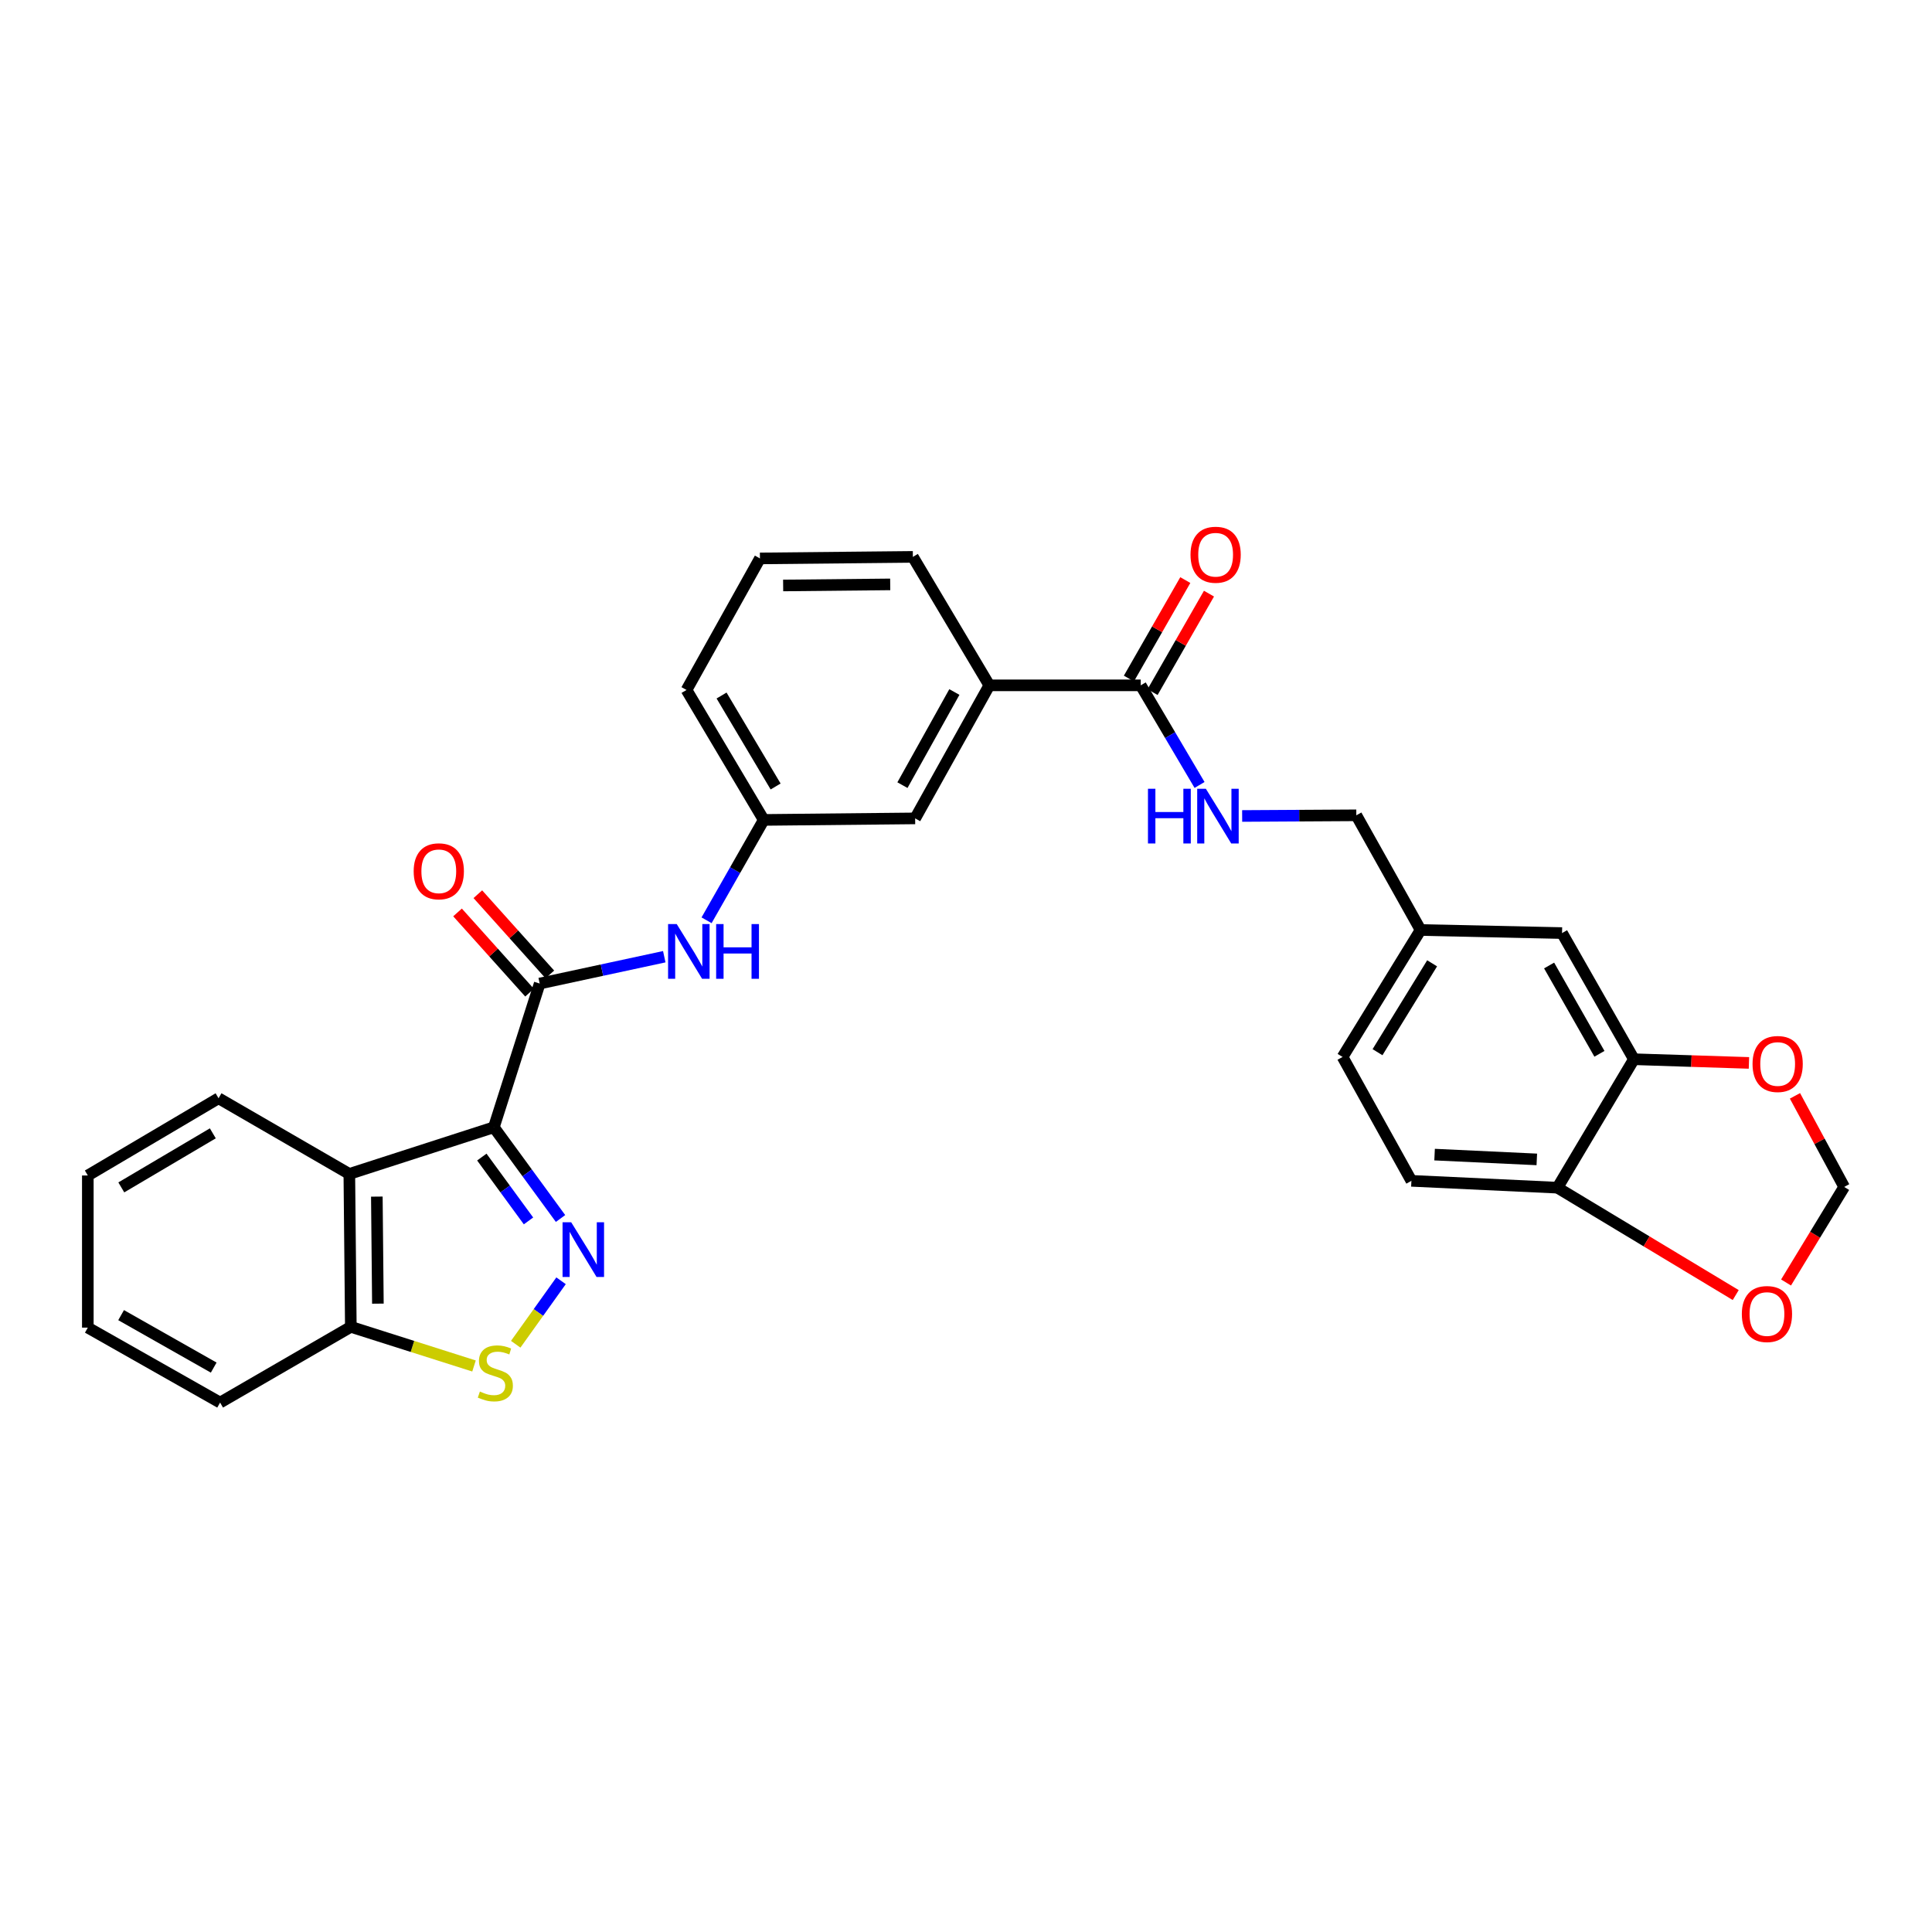 <?xml version='1.0' encoding='iso-8859-1'?>
<svg version='1.1' baseProfile='full'
              xmlns='http://www.w3.org/2000/svg'
                      xmlns:rdkit='http://www.rdkit.org/xml'
                      xmlns:xlink='http://www.w3.org/1999/xlink'
                  xml:space='preserve'
width='1000px' height='1000px' viewBox='0 0 1000 1000'>
<!-- END OF HEADER -->
<rect style='opacity:1.0;fill:#FFFFFF;stroke:none' width='1000' height='1000' x='0' y='0'> </rect>
<path class='bond-0' d='M 255.612,583.481 L 272.871,607.085' style='fill:none;fill-rule:evenodd;stroke:#000000;stroke-width:6px;stroke-linecap:butt;stroke-linejoin:miter;stroke-opacity:1' />
<path class='bond-0' d='M 272.871,607.085 L 290.129,630.689' style='fill:none;fill-rule:evenodd;stroke:#0000FF;stroke-width:6px;stroke-linecap:butt;stroke-linejoin:miter;stroke-opacity:1' />
<path class='bond-0' d='M 249.39,598.898 L 261.471,615.42' style='fill:none;fill-rule:evenodd;stroke:#000000;stroke-width:6px;stroke-linecap:butt;stroke-linejoin:miter;stroke-opacity:1' />
<path class='bond-0' d='M 261.471,615.42 L 273.552,631.943' style='fill:none;fill-rule:evenodd;stroke:#0000FF;stroke-width:6px;stroke-linecap:butt;stroke-linejoin:miter;stroke-opacity:1' />
<path class='bond-1' d='M 255.612,583.481 L 279.345,509.082' style='fill:none;fill-rule:evenodd;stroke:#000000;stroke-width:6px;stroke-linecap:butt;stroke-linejoin:miter;stroke-opacity:1' />
<path class='bond-2' d='M 255.612,583.481 L 180.813,607.63' style='fill:none;fill-rule:evenodd;stroke:#000000;stroke-width:6px;stroke-linecap:butt;stroke-linejoin:miter;stroke-opacity:1' />
<path class='bond-3' d='M 290.402,662.928 L 278.667,679.355' style='fill:none;fill-rule:evenodd;stroke:#0000FF;stroke-width:6px;stroke-linecap:butt;stroke-linejoin:miter;stroke-opacity:1' />
<path class='bond-3' d='M 278.667,679.355 L 266.932,695.782' style='fill:none;fill-rule:evenodd;stroke:#CCCC00;stroke-width:6px;stroke-linecap:butt;stroke-linejoin:miter;stroke-opacity:1' />
<path class='bond-5' d='M 279.345,509.082 L 311.584,502.139' style='fill:none;fill-rule:evenodd;stroke:#000000;stroke-width:6px;stroke-linecap:butt;stroke-linejoin:miter;stroke-opacity:1' />
<path class='bond-5' d='M 311.584,502.139 L 343.823,495.196' style='fill:none;fill-rule:evenodd;stroke:#0000FF;stroke-width:6px;stroke-linecap:butt;stroke-linejoin:miter;stroke-opacity:1' />
<path class='bond-13' d='M 284.599,504.366 L 265.963,483.604' style='fill:none;fill-rule:evenodd;stroke:#000000;stroke-width:6px;stroke-linecap:butt;stroke-linejoin:miter;stroke-opacity:1' />
<path class='bond-13' d='M 265.963,483.604 L 247.327,462.843' style='fill:none;fill-rule:evenodd;stroke:#FF0000;stroke-width:6px;stroke-linecap:butt;stroke-linejoin:miter;stroke-opacity:1' />
<path class='bond-13' d='M 274.09,513.799 L 255.454,493.038' style='fill:none;fill-rule:evenodd;stroke:#000000;stroke-width:6px;stroke-linecap:butt;stroke-linejoin:miter;stroke-opacity:1' />
<path class='bond-13' d='M 255.454,493.038 L 236.818,472.277' style='fill:none;fill-rule:evenodd;stroke:#FF0000;stroke-width:6px;stroke-linecap:butt;stroke-linejoin:miter;stroke-opacity:1' />
<path class='bond-6' d='M 180.813,607.63 L 181.59,686.775' style='fill:none;fill-rule:evenodd;stroke:#000000;stroke-width:6px;stroke-linecap:butt;stroke-linejoin:miter;stroke-opacity:1' />
<path class='bond-6' d='M 195.051,619.363 L 195.595,674.765' style='fill:none;fill-rule:evenodd;stroke:#000000;stroke-width:6px;stroke-linecap:butt;stroke-linejoin:miter;stroke-opacity:1' />
<path class='bond-23' d='M 180.813,607.63 L 113.122,568.457' style='fill:none;fill-rule:evenodd;stroke:#000000;stroke-width:6px;stroke-linecap:butt;stroke-linejoin:miter;stroke-opacity:1' />
<path class='bond-30' d='M 245.347,707.031 L 213.468,696.903' style='fill:none;fill-rule:evenodd;stroke:#CCCC00;stroke-width:6px;stroke-linecap:butt;stroke-linejoin:miter;stroke-opacity:1' />
<path class='bond-30' d='M 213.468,696.903 L 181.59,686.775' style='fill:none;fill-rule:evenodd;stroke:#000000;stroke-width:6px;stroke-linecap:butt;stroke-linejoin:miter;stroke-opacity:1' />
<path class='bond-4' d='M 590.443,354.73 L 512.074,354.73' style='fill:none;fill-rule:evenodd;stroke:#000000;stroke-width:6px;stroke-linecap:butt;stroke-linejoin:miter;stroke-opacity:1' />
<path class='bond-8' d='M 590.443,354.73 L 605.665,380.513' style='fill:none;fill-rule:evenodd;stroke:#000000;stroke-width:6px;stroke-linecap:butt;stroke-linejoin:miter;stroke-opacity:1' />
<path class='bond-8' d='M 605.665,380.513 L 620.888,406.296' style='fill:none;fill-rule:evenodd;stroke:#0000FF;stroke-width:6px;stroke-linecap:butt;stroke-linejoin:miter;stroke-opacity:1' />
<path class='bond-18' d='M 596.57,358.239 L 611.167,332.752' style='fill:none;fill-rule:evenodd;stroke:#000000;stroke-width:6px;stroke-linecap:butt;stroke-linejoin:miter;stroke-opacity:1' />
<path class='bond-18' d='M 611.167,332.752 L 625.765,307.266' style='fill:none;fill-rule:evenodd;stroke:#FF0000;stroke-width:6px;stroke-linecap:butt;stroke-linejoin:miter;stroke-opacity:1' />
<path class='bond-18' d='M 584.316,351.221 L 598.913,325.734' style='fill:none;fill-rule:evenodd;stroke:#000000;stroke-width:6px;stroke-linecap:butt;stroke-linejoin:miter;stroke-opacity:1' />
<path class='bond-18' d='M 598.913,325.734 L 613.51,300.247' style='fill:none;fill-rule:evenodd;stroke:#FF0000;stroke-width:6px;stroke-linecap:butt;stroke-linejoin:miter;stroke-opacity:1' />
<path class='bond-15' d='M 365.718,476.339 L 380.514,450.365' style='fill:none;fill-rule:evenodd;stroke:#0000FF;stroke-width:6px;stroke-linecap:butt;stroke-linejoin:miter;stroke-opacity:1' />
<path class='bond-15' d='M 380.514,450.365 L 395.309,424.39' style='fill:none;fill-rule:evenodd;stroke:#000000;stroke-width:6px;stroke-linecap:butt;stroke-linejoin:miter;stroke-opacity:1' />
<path class='bond-27' d='M 181.59,686.775 L 113.922,725.972' style='fill:none;fill-rule:evenodd;stroke:#000000;stroke-width:6px;stroke-linecap:butt;stroke-linejoin:miter;stroke-opacity:1' />
<path class='bond-7' d='M 845.713,548.255 L 808.509,482.957' style='fill:none;fill-rule:evenodd;stroke:#000000;stroke-width:6px;stroke-linecap:butt;stroke-linejoin:miter;stroke-opacity:1' />
<path class='bond-7' d='M 827.862,545.451 L 801.819,499.742' style='fill:none;fill-rule:evenodd;stroke:#000000;stroke-width:6px;stroke-linecap:butt;stroke-linejoin:miter;stroke-opacity:1' />
<path class='bond-11' d='M 845.713,548.255 L 875.482,549.209' style='fill:none;fill-rule:evenodd;stroke:#000000;stroke-width:6px;stroke-linecap:butt;stroke-linejoin:miter;stroke-opacity:1' />
<path class='bond-11' d='M 875.482,549.209 L 905.251,550.164' style='fill:none;fill-rule:evenodd;stroke:#FF0000;stroke-width:6px;stroke-linecap:butt;stroke-linejoin:miter;stroke-opacity:1' />
<path class='bond-33' d='M 845.713,548.255 L 806.124,614.746' style='fill:none;fill-rule:evenodd;stroke:#000000;stroke-width:6px;stroke-linecap:butt;stroke-linejoin:miter;stroke-opacity:1' />
<path class='bond-21' d='M 642.939,422.348 L 672.484,422.177' style='fill:none;fill-rule:evenodd;stroke:#0000FF;stroke-width:6px;stroke-linecap:butt;stroke-linejoin:miter;stroke-opacity:1' />
<path class='bond-21' d='M 672.484,422.177 L 702.03,422.005' style='fill:none;fill-rule:evenodd;stroke:#000000;stroke-width:6px;stroke-linecap:butt;stroke-linejoin:miter;stroke-opacity:1' />
<path class='bond-9' d='M 512.074,354.73 L 473.678,423.598' style='fill:none;fill-rule:evenodd;stroke:#000000;stroke-width:6px;stroke-linecap:butt;stroke-linejoin:miter;stroke-opacity:1' />
<path class='bond-9' d='M 493.98,358.183 L 467.103,406.391' style='fill:none;fill-rule:evenodd;stroke:#000000;stroke-width:6px;stroke-linecap:butt;stroke-linejoin:miter;stroke-opacity:1' />
<path class='bond-32' d='M 512.074,354.73 L 472.501,288.239' style='fill:none;fill-rule:evenodd;stroke:#000000;stroke-width:6px;stroke-linecap:butt;stroke-linejoin:miter;stroke-opacity:1' />
<path class='bond-10' d='M 806.124,614.746 L 730.54,611.2' style='fill:none;fill-rule:evenodd;stroke:#000000;stroke-width:6px;stroke-linecap:butt;stroke-linejoin:miter;stroke-opacity:1' />
<path class='bond-10' d='M 795.448,600.107 L 742.54,597.625' style='fill:none;fill-rule:evenodd;stroke:#000000;stroke-width:6px;stroke-linecap:butt;stroke-linejoin:miter;stroke-opacity:1' />
<path class='bond-12' d='M 806.124,614.746 L 852.266,642.535' style='fill:none;fill-rule:evenodd;stroke:#000000;stroke-width:6px;stroke-linecap:butt;stroke-linejoin:miter;stroke-opacity:1' />
<path class='bond-12' d='M 852.266,642.535 L 898.408,670.324' style='fill:none;fill-rule:evenodd;stroke:#FF0000;stroke-width:6px;stroke-linecap:butt;stroke-linejoin:miter;stroke-opacity:1' />
<path class='bond-14' d='M 929.067,567.211 L 941.806,590.782' style='fill:none;fill-rule:evenodd;stroke:#FF0000;stroke-width:6px;stroke-linecap:butt;stroke-linejoin:miter;stroke-opacity:1' />
<path class='bond-14' d='M 941.806,590.782 L 954.545,614.354' style='fill:none;fill-rule:evenodd;stroke:#000000;stroke-width:6px;stroke-linecap:butt;stroke-linejoin:miter;stroke-opacity:1' />
<path class='bond-34' d='M 924.454,663.817 L 939.5,639.085' style='fill:none;fill-rule:evenodd;stroke:#FF0000;stroke-width:6px;stroke-linecap:butt;stroke-linejoin:miter;stroke-opacity:1' />
<path class='bond-34' d='M 939.5,639.085 L 954.545,614.354' style='fill:none;fill-rule:evenodd;stroke:#000000;stroke-width:6px;stroke-linecap:butt;stroke-linejoin:miter;stroke-opacity:1' />
<path class='bond-16' d='M 395.309,424.39 L 473.678,423.598' style='fill:none;fill-rule:evenodd;stroke:#000000;stroke-width:6px;stroke-linecap:butt;stroke-linejoin:miter;stroke-opacity:1' />
<path class='bond-26' d='M 395.309,424.39 L 355.344,357.123' style='fill:none;fill-rule:evenodd;stroke:#000000;stroke-width:6px;stroke-linecap:butt;stroke-linejoin:miter;stroke-opacity:1' />
<path class='bond-26' d='M 401.456,407.087 L 373.48,360' style='fill:none;fill-rule:evenodd;stroke:#000000;stroke-width:6px;stroke-linecap:butt;stroke-linejoin:miter;stroke-opacity:1' />
<path class='bond-17' d='M 808.509,482.957 L 735.287,481.364' style='fill:none;fill-rule:evenodd;stroke:#000000;stroke-width:6px;stroke-linecap:butt;stroke-linejoin:miter;stroke-opacity:1' />
<path class='bond-19' d='M 730.54,611.2 L 694.914,547.078' style='fill:none;fill-rule:evenodd;stroke:#000000;stroke-width:6px;stroke-linecap:butt;stroke-linejoin:miter;stroke-opacity:1' />
<path class='bond-20' d='M 735.287,481.364 L 702.03,422.005' style='fill:none;fill-rule:evenodd;stroke:#000000;stroke-width:6px;stroke-linecap:butt;stroke-linejoin:miter;stroke-opacity:1' />
<path class='bond-22' d='M 735.287,481.364 L 694.914,547.078' style='fill:none;fill-rule:evenodd;stroke:#000000;stroke-width:6px;stroke-linecap:butt;stroke-linejoin:miter;stroke-opacity:1' />
<path class='bond-22' d='M 741.263,498.614 L 713.002,544.614' style='fill:none;fill-rule:evenodd;stroke:#000000;stroke-width:6px;stroke-linecap:butt;stroke-linejoin:miter;stroke-opacity:1' />
<path class='bond-28' d='M 113.122,568.457 L 45.455,608.43' style='fill:none;fill-rule:evenodd;stroke:#000000;stroke-width:6px;stroke-linecap:butt;stroke-linejoin:miter;stroke-opacity:1' />
<path class='bond-28' d='M 110.155,586.612 L 62.787,614.593' style='fill:none;fill-rule:evenodd;stroke:#000000;stroke-width:6px;stroke-linecap:butt;stroke-linejoin:miter;stroke-opacity:1' />
<path class='bond-24' d='M 472.501,288.239 L 393.34,289.039' style='fill:none;fill-rule:evenodd;stroke:#000000;stroke-width:6px;stroke-linecap:butt;stroke-linejoin:miter;stroke-opacity:1' />
<path class='bond-24' d='M 460.77,302.48 L 405.357,303.04' style='fill:none;fill-rule:evenodd;stroke:#000000;stroke-width:6px;stroke-linecap:butt;stroke-linejoin:miter;stroke-opacity:1' />
<path class='bond-25' d='M 393.34,289.039 L 355.344,357.123' style='fill:none;fill-rule:evenodd;stroke:#000000;stroke-width:6px;stroke-linecap:butt;stroke-linejoin:miter;stroke-opacity:1' />
<path class='bond-31' d='M 113.922,725.972 L 45.455,687.176' style='fill:none;fill-rule:evenodd;stroke:#000000;stroke-width:6px;stroke-linecap:butt;stroke-linejoin:miter;stroke-opacity:1' />
<path class='bond-31' d='M 110.614,707.866 L 62.687,680.708' style='fill:none;fill-rule:evenodd;stroke:#000000;stroke-width:6px;stroke-linecap:butt;stroke-linejoin:miter;stroke-opacity:1' />
<path class='bond-29' d='M 45.455,608.43 L 45.455,687.176' style='fill:none;fill-rule:evenodd;stroke:#000000;stroke-width:6px;stroke-linecap:butt;stroke-linejoin:miter;stroke-opacity:1' />
<path  class='atom-1' d='M 295.657 632.65
L 304.937 647.65
Q 305.857 649.13, 307.337 651.81
Q 308.817 654.49, 308.897 654.65
L 308.897 632.65
L 312.657 632.65
L 312.657 660.97
L 308.777 660.97
L 298.817 644.57
Q 297.657 642.65, 296.417 640.45
Q 295.217 638.25, 294.857 637.57
L 294.857 660.97
L 291.177 660.97
L 291.177 632.65
L 295.657 632.65
' fill='#0000FF'/>
<path  class='atom-4' d='M 248.389 720.259
Q 248.709 720.379, 250.029 720.939
Q 251.349 721.499, 252.789 721.859
Q 254.269 722.179, 255.709 722.179
Q 258.389 722.179, 259.949 720.899
Q 261.509 719.579, 261.509 717.299
Q 261.509 715.739, 260.709 714.779
Q 259.949 713.819, 258.749 713.299
Q 257.549 712.779, 255.549 712.179
Q 253.029 711.419, 251.509 710.699
Q 250.029 709.979, 248.949 708.459
Q 247.909 706.939, 247.909 704.379
Q 247.909 700.819, 250.309 698.619
Q 252.749 696.419, 257.549 696.419
Q 260.829 696.419, 264.549 697.979
L 263.629 701.059
Q 260.229 699.659, 257.669 699.659
Q 254.909 699.659, 253.389 700.819
Q 251.869 701.939, 251.909 703.899
Q 251.909 705.419, 252.669 706.339
Q 253.469 707.259, 254.589 707.779
Q 255.749 708.299, 257.669 708.899
Q 260.229 709.699, 261.749 710.499
Q 263.269 711.299, 264.349 712.939
Q 265.469 714.539, 265.469 717.299
Q 265.469 721.219, 262.829 723.339
Q 260.229 725.419, 255.869 725.419
Q 253.349 725.419, 251.429 724.859
Q 249.549 724.339, 247.309 723.419
L 248.389 720.259
' fill='#CCCC00'/>
<path  class='atom-6' d='M 350.277 478.298
L 359.557 493.298
Q 360.477 494.778, 361.957 497.458
Q 363.437 500.138, 363.517 500.298
L 363.517 478.298
L 367.277 478.298
L 367.277 506.618
L 363.397 506.618
L 353.437 490.218
Q 352.277 488.298, 351.037 486.098
Q 349.837 483.898, 349.477 483.218
L 349.477 506.618
L 345.797 506.618
L 345.797 478.298
L 350.277 478.298
' fill='#0000FF'/>
<path  class='atom-6' d='M 370.677 478.298
L 374.517 478.298
L 374.517 490.338
L 388.997 490.338
L 388.997 478.298
L 392.837 478.298
L 392.837 506.618
L 388.997 506.618
L 388.997 493.538
L 374.517 493.538
L 374.517 506.618
L 370.677 506.618
L 370.677 478.298
' fill='#0000FF'/>
<path  class='atom-9' d='M 594.188 408.261
L 598.028 408.261
L 598.028 420.301
L 612.508 420.301
L 612.508 408.261
L 616.348 408.261
L 616.348 436.581
L 612.508 436.581
L 612.508 423.501
L 598.028 423.501
L 598.028 436.581
L 594.188 436.581
L 594.188 408.261
' fill='#0000FF'/>
<path  class='atom-9' d='M 624.148 408.261
L 633.428 423.261
Q 634.348 424.741, 635.828 427.421
Q 637.308 430.101, 637.388 430.261
L 637.388 408.261
L 641.148 408.261
L 641.148 436.581
L 637.268 436.581
L 627.308 420.181
Q 626.148 418.261, 624.908 416.061
Q 623.708 413.861, 623.348 413.181
L 623.348 436.581
L 619.668 436.581
L 619.668 408.261
L 624.148 408.261
' fill='#0000FF'/>
<path  class='atom-12' d='M 907.112 550.72
Q 907.112 543.92, 910.472 540.12
Q 913.832 536.32, 920.112 536.32
Q 926.392 536.32, 929.752 540.12
Q 933.112 543.92, 933.112 550.72
Q 933.112 557.6, 929.712 561.52
Q 926.312 565.4, 920.112 565.4
Q 913.872 565.4, 910.472 561.52
Q 907.112 557.64, 907.112 550.72
M 920.112 562.2
Q 924.432 562.2, 926.752 559.32
Q 929.112 556.4, 929.112 550.72
Q 929.112 545.16, 926.752 542.36
Q 924.432 539.52, 920.112 539.52
Q 915.792 539.52, 913.432 542.32
Q 911.112 545.12, 911.112 550.72
Q 911.112 556.44, 913.432 559.32
Q 915.792 562.2, 920.112 562.2
' fill='#FF0000'/>
<path  class='atom-13' d='M 901.573 680.14
Q 901.573 673.34, 904.933 669.54
Q 908.293 665.74, 914.573 665.74
Q 920.853 665.74, 924.213 669.54
Q 927.573 673.34, 927.573 680.14
Q 927.573 687.02, 924.173 690.94
Q 920.773 694.82, 914.573 694.82
Q 908.333 694.82, 904.933 690.94
Q 901.573 687.06, 901.573 680.14
M 914.573 691.62
Q 918.893 691.62, 921.213 688.74
Q 923.573 685.82, 923.573 680.14
Q 923.573 674.58, 921.213 671.78
Q 918.893 668.94, 914.573 668.94
Q 910.253 668.94, 907.893 671.74
Q 905.573 674.54, 905.573 680.14
Q 905.573 685.86, 907.893 688.74
Q 910.253 691.62, 914.573 691.62
' fill='#FF0000'/>
<path  class='atom-14' d='M 214.117 450.98
Q 214.117 444.18, 217.477 440.38
Q 220.837 436.58, 227.117 436.58
Q 233.397 436.58, 236.757 440.38
Q 240.117 444.18, 240.117 450.98
Q 240.117 457.86, 236.717 461.78
Q 233.317 465.66, 227.117 465.66
Q 220.877 465.66, 217.477 461.78
Q 214.117 457.9, 214.117 450.98
M 227.117 462.46
Q 231.437 462.46, 233.757 459.58
Q 236.117 456.66, 236.117 450.98
Q 236.117 445.42, 233.757 442.62
Q 231.437 439.78, 227.117 439.78
Q 222.797 439.78, 220.437 442.58
Q 218.117 445.38, 218.117 450.98
Q 218.117 456.7, 220.437 459.58
Q 222.797 462.46, 227.117 462.46
' fill='#FF0000'/>
<path  class='atom-19' d='M 616.208 287.127
Q 616.208 280.327, 619.568 276.527
Q 622.928 272.727, 629.208 272.727
Q 635.488 272.727, 638.848 276.527
Q 642.208 280.327, 642.208 287.127
Q 642.208 294.007, 638.808 297.927
Q 635.408 301.807, 629.208 301.807
Q 622.968 301.807, 619.568 297.927
Q 616.208 294.047, 616.208 287.127
M 629.208 298.607
Q 633.528 298.607, 635.848 295.727
Q 638.208 292.807, 638.208 287.127
Q 638.208 281.567, 635.848 278.767
Q 633.528 275.927, 629.208 275.927
Q 624.888 275.927, 622.528 278.727
Q 620.208 281.527, 620.208 287.127
Q 620.208 292.847, 622.528 295.727
Q 624.888 298.607, 629.208 298.607
' fill='#FF0000'/>
</svg>
